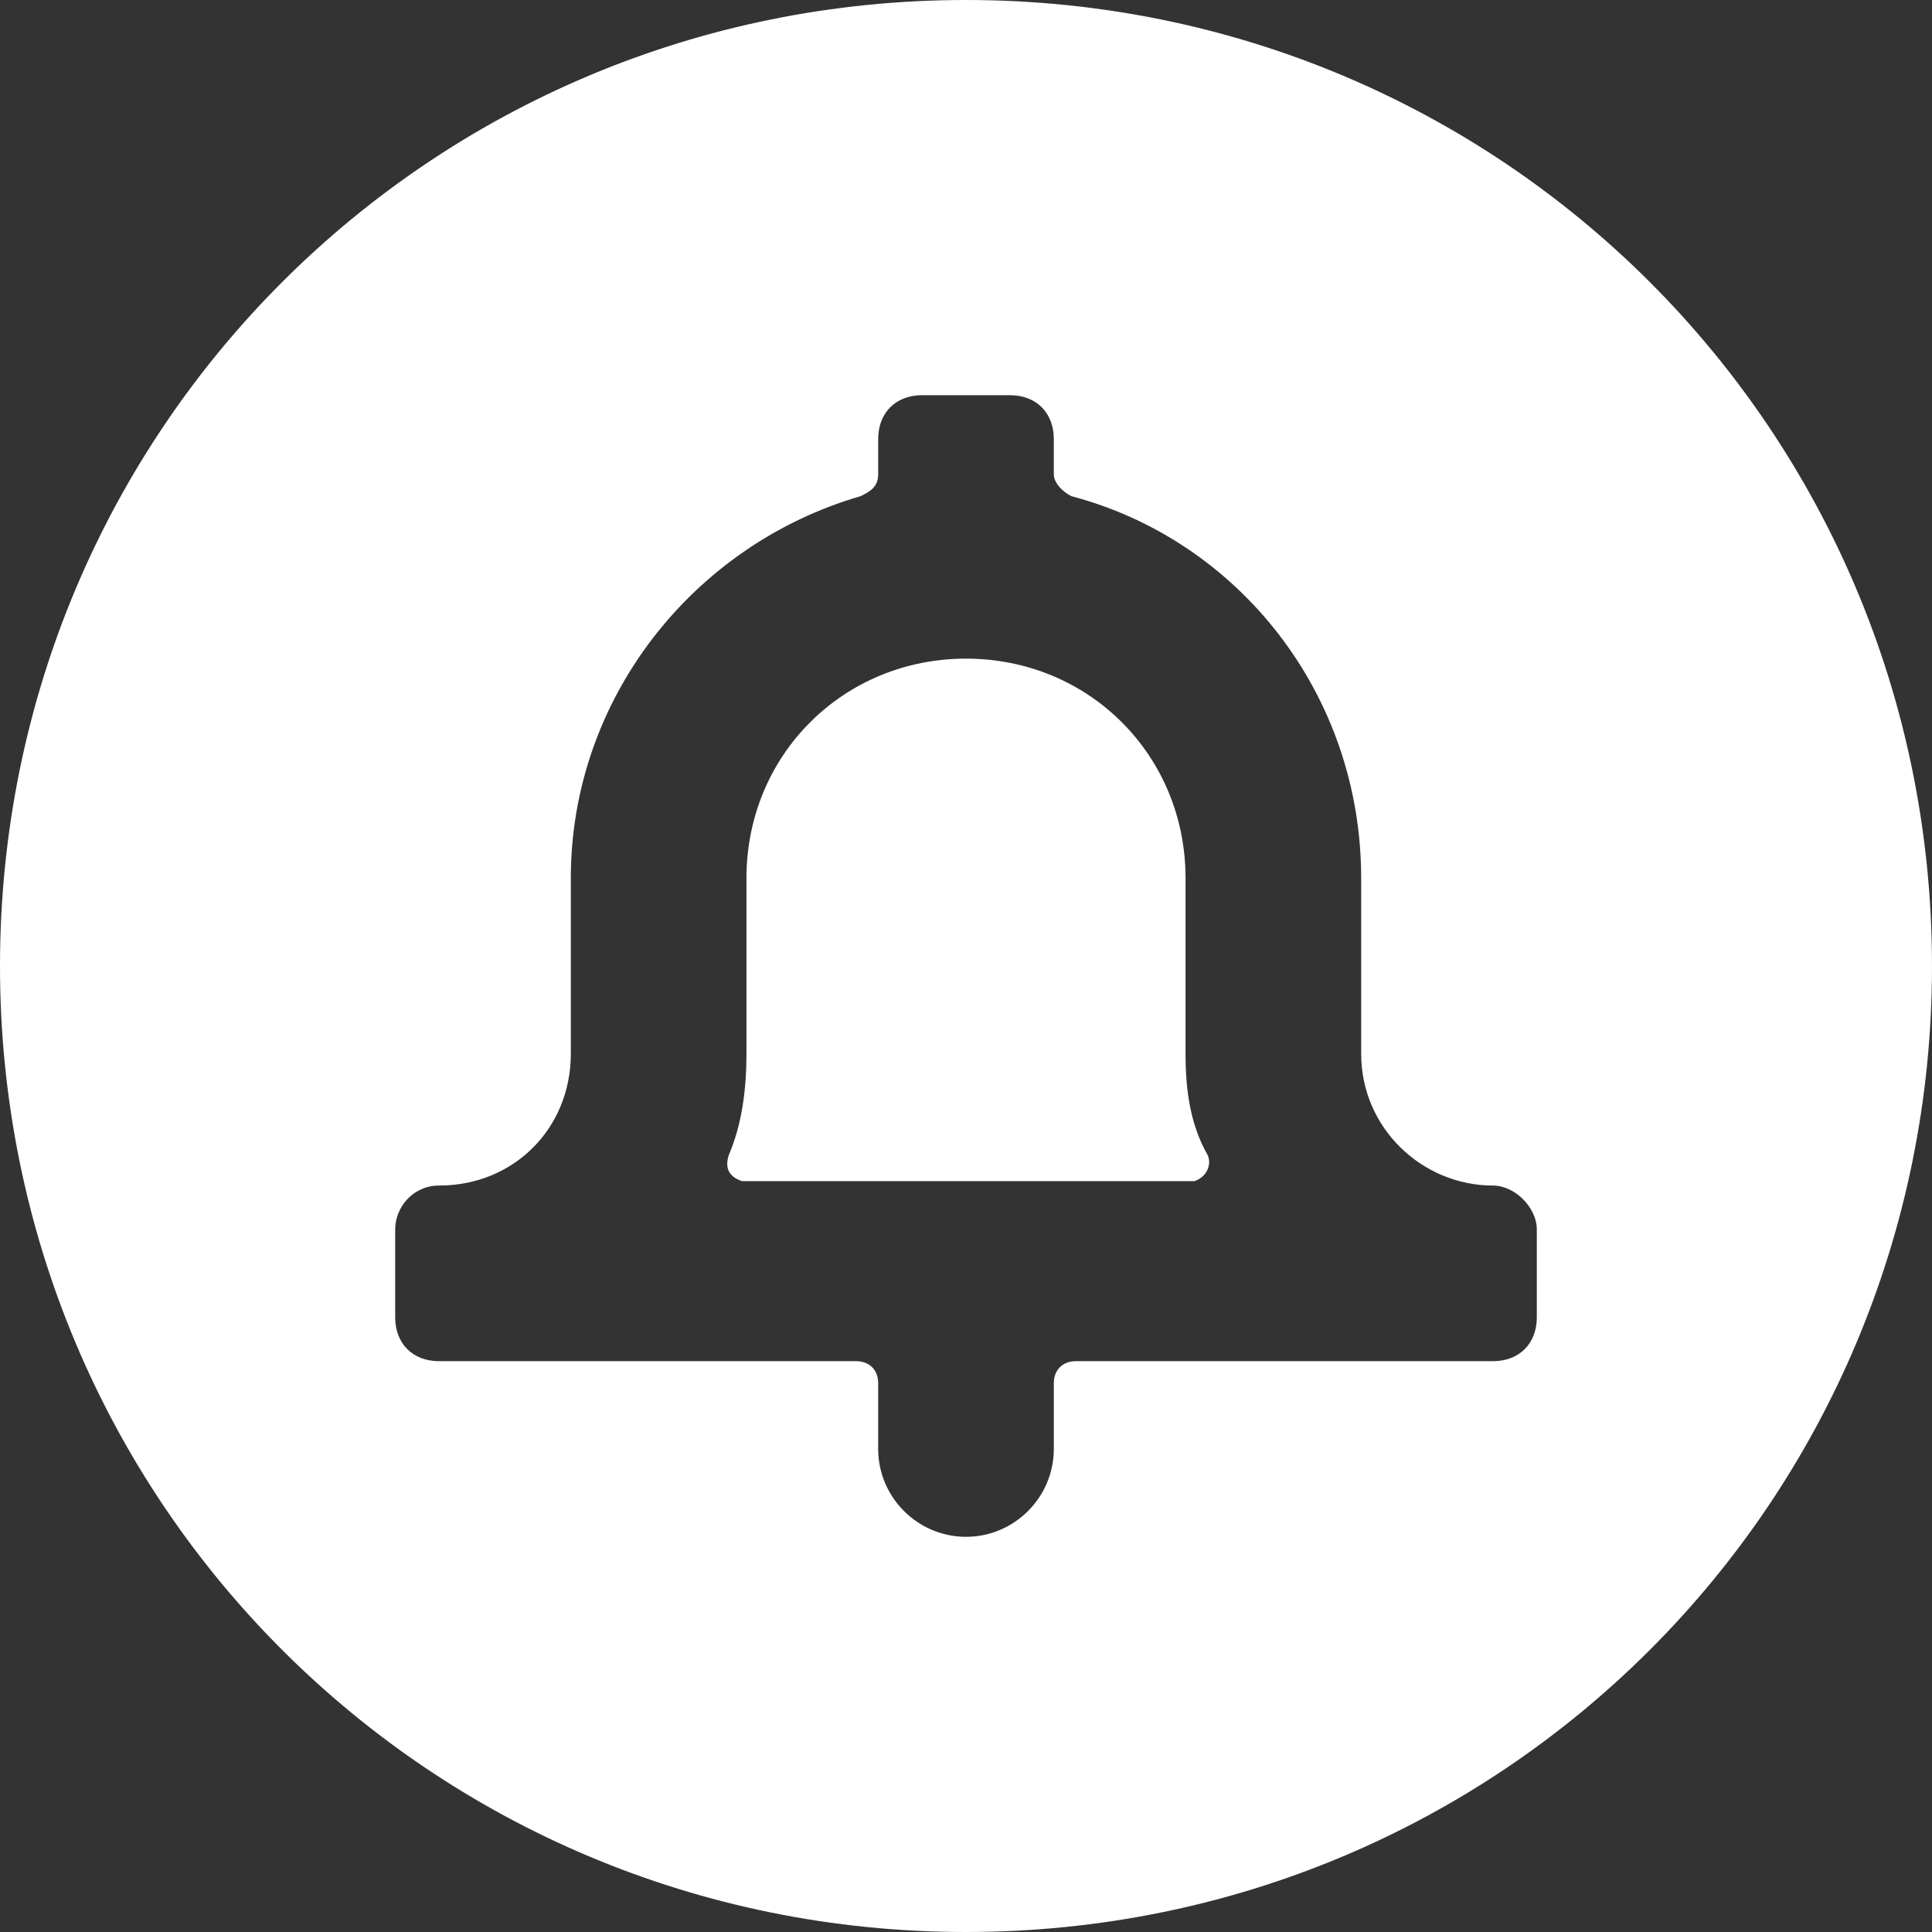 <?xml version='1.0' encoding='iso-8859-1'?>
<svg version="1.1" xmlns="http://www.w3.org/2000/svg" viewBox="0 0 44 44" xmlns:xlink="http://www.w3.org/1999/xlink" enable-background="new 0 0 44 44">
  <rect x="0" y="0" width="44" height="44" fill="#333333" stroke="none"/>
  <g>
    <path fill="#FFFFFF" d="m27,24v-4c0-2.8-2.2-5-5-5s-5,2.2-5,5v4c0,0.8-0.1,1.6-0.4,2.3-0.1,0.3 0,0.5 0.3,0.6 0.1,0 0.1,0 0.2,0h9.9c0.1,0 0.1,0 0.2,0 0.3-0.1 0.4-0.4 0.3-0.6-0.4-0.7-0.5-1.5-0.5-2.3z"/>
    <path fill="#FFFFFF" d="m22,0c-12.2,0-22,9.8-22,22s9.8,22 22,22 22-9.8 22-22-9.8-22-22-22zm13,30c0,0.6-0.4,1-1,1h-9.5c-0.3,0-0.5,0.2-0.5,0.5v1.5c0,1.1-0.9,2-2,2s-2-0.9-2-2v-1.5c0-0.3-0.2-0.5-0.5-0.5h-9.5c-0.6,0-1-0.4-1-1v-2c0-0.5 0.4-1 1-1 1.7,0 3-1.3 3-3v-4c0-4.1 2.8-7.6 6.6-8.7 0.2-0.1 0.4-0.2 0.4-0.5v-0.8c0-0.6 0.4-1 1-1h2c0.6,0 1,0.4 1,1v0.8c0,0.2 0.2,0.4 0.4,0.5 3.8,1 6.6,4.5 6.6,8.7v4c0,1.7 1.4,3 3,3 0.5,0 1,0.5 1,1v2z"/>
  </g>
</svg>
